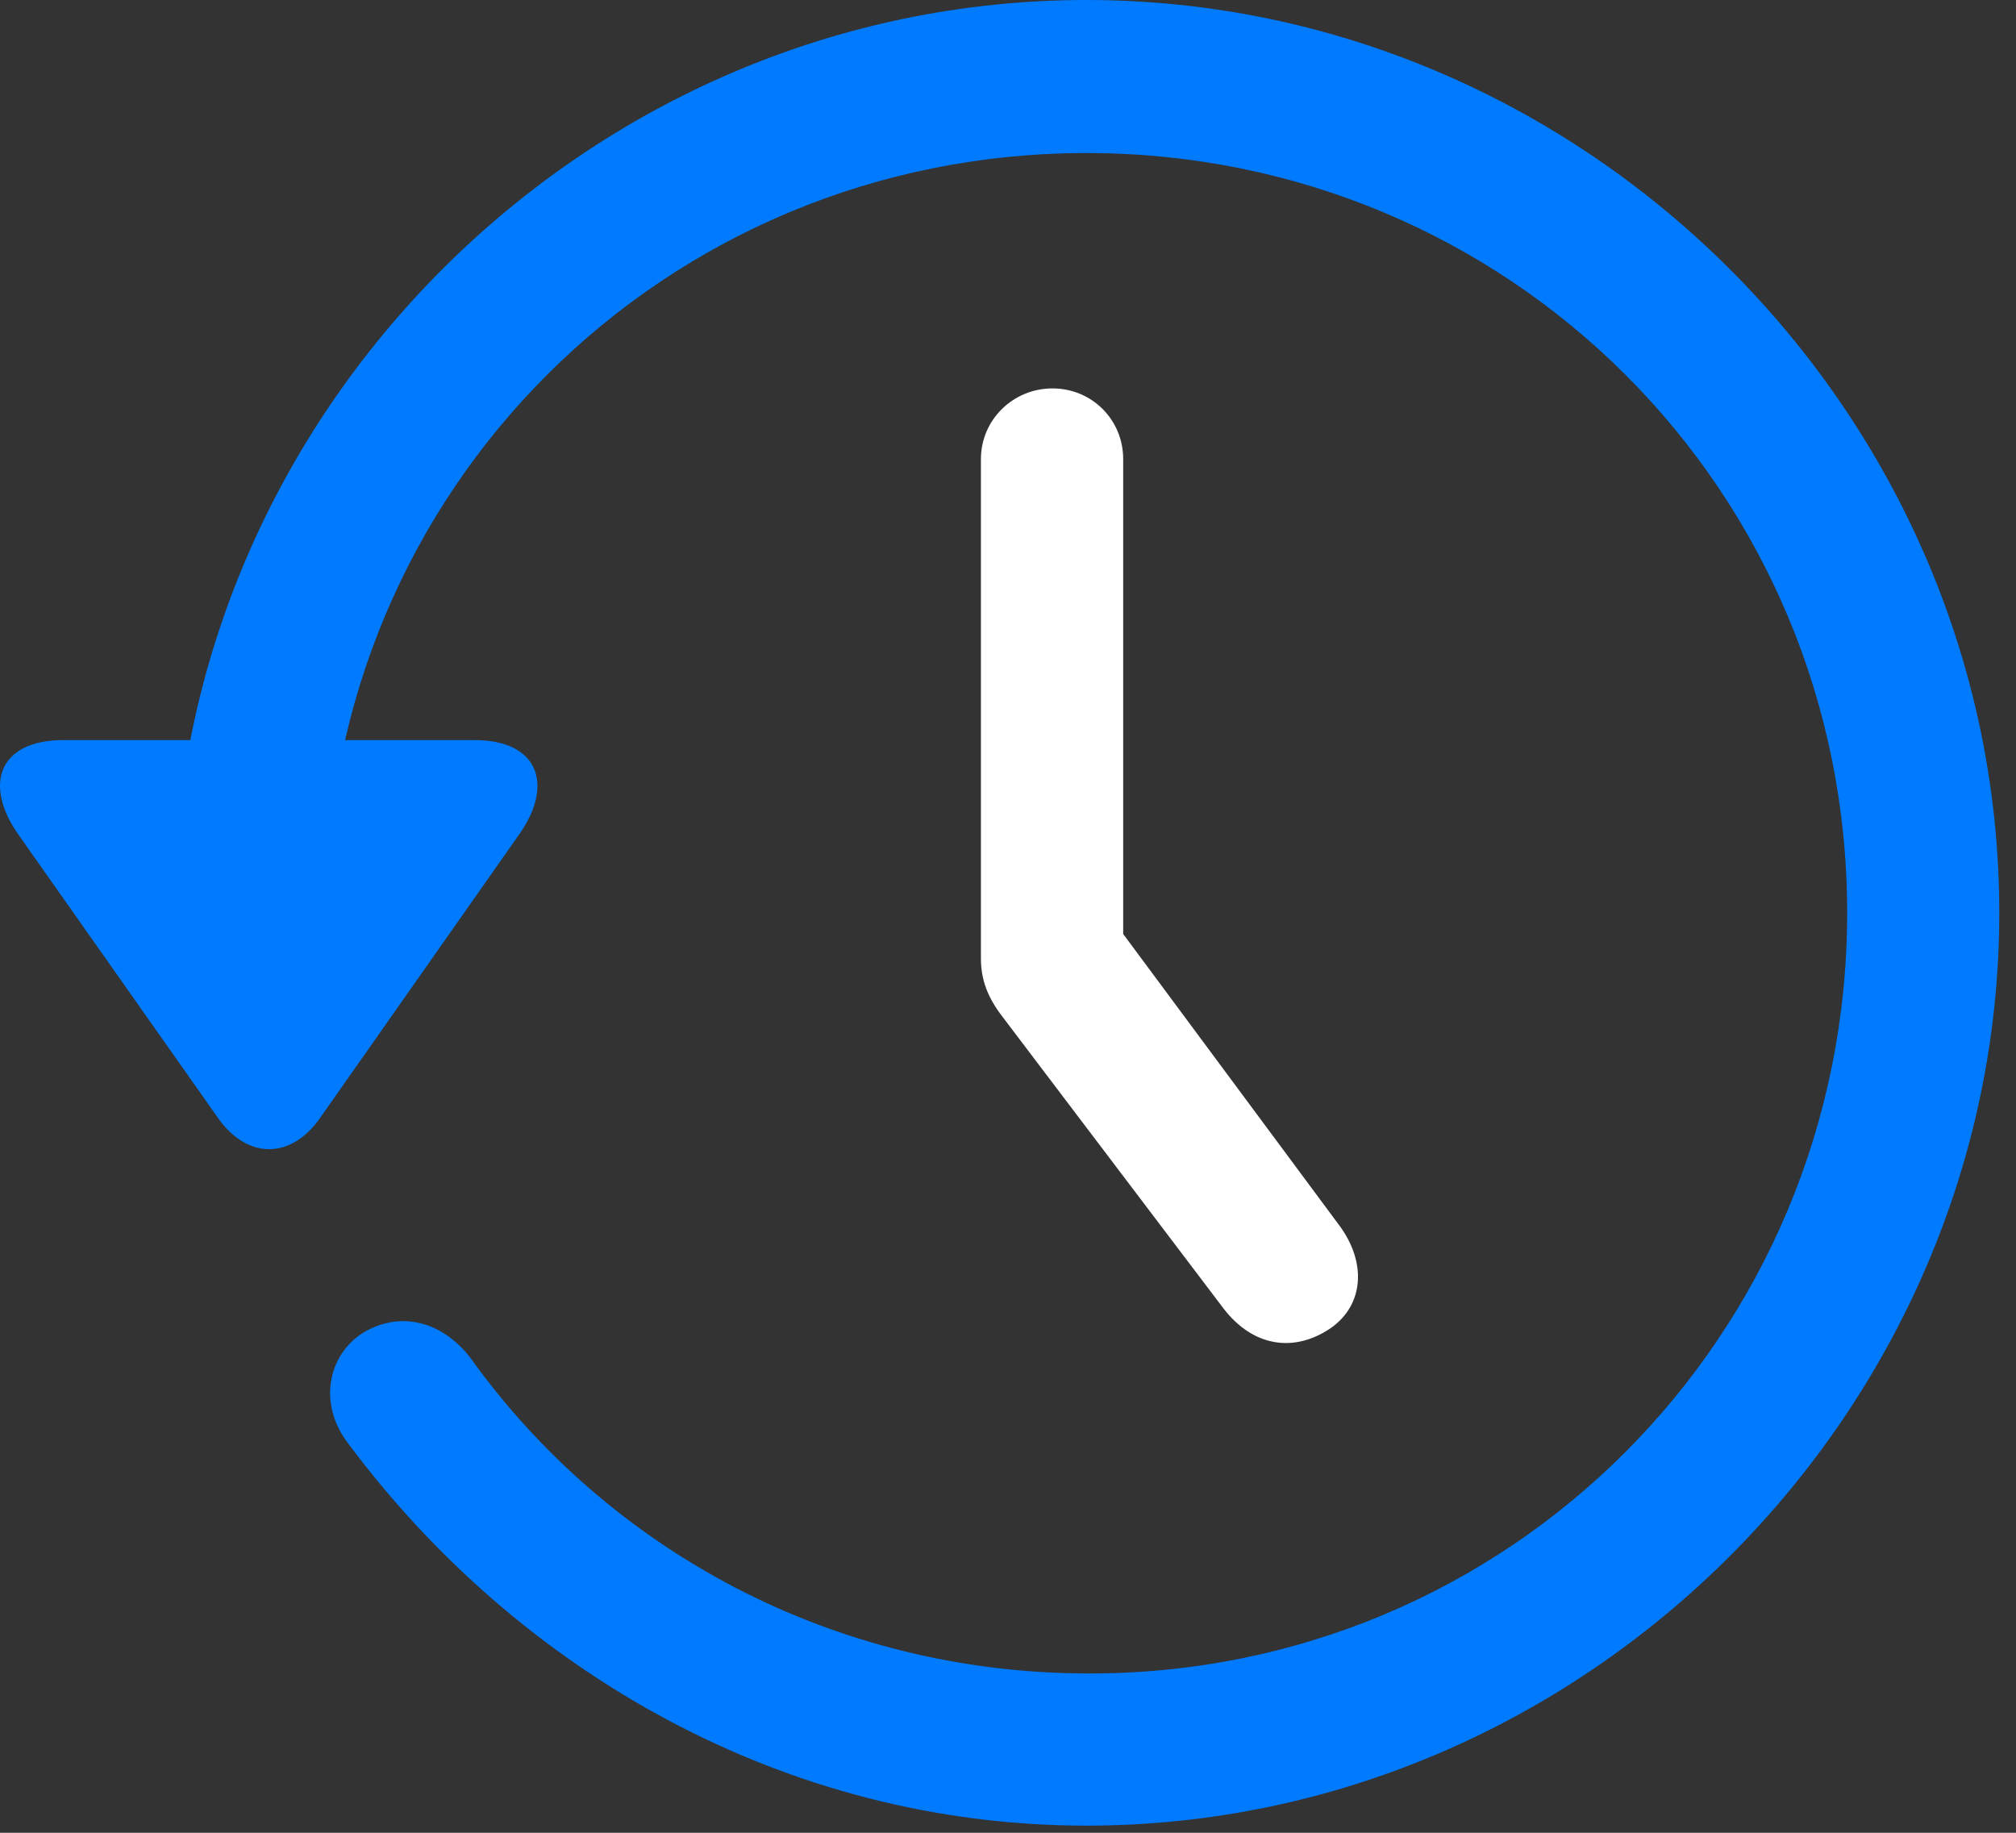 <svg width="44" height="40" viewBox="0 0 44 40" fill="none" xmlns="http://www.w3.org/2000/svg">
<rect x="0" y="0" width="44" height="40" fill="#333333" stroke="none"/>
<g id="clock.arrow.circlepath 1" clip-path="url(#clip0_884_339)">
<g id="Group">
<path id="Vector" d="M23.714 39.844C34.593 39.844 43.635 30.801 43.635 19.922C43.635 9.023 34.593 0 23.714 0C12.815 0 3.792 9.004 3.792 19.902H7.112C7.112 10.684 14.495 3.34 23.714 3.34C32.932 3.34 40.315 10.703 40.315 19.922C40.315 29.141 32.932 36.562 23.714 36.523C18.147 36.504 13.264 33.809 10.276 29.648C9.671 28.848 8.753 28.594 7.932 29.082C7.151 29.57 6.936 30.645 7.6 31.504C11.311 36.484 17.131 39.844 23.714 39.844ZM1.389 16.152C-0.017 16.152 -0.368 17.109 0.393 18.203L4.768 24.414C5.413 25.312 6.35 25.293 6.975 24.414L11.35 18.184C12.092 17.109 11.741 16.152 10.354 16.152H1.389Z" fill="#007AFF"/>
<path id="Vector_2" d="M22.971 8.477C22.112 8.477 21.409 9.16 21.409 10.02V20.918C21.409 21.367 21.546 21.758 21.878 22.188L26.702 28.555C27.346 29.395 28.245 29.531 29.046 28.984C29.768 28.477 29.827 27.559 29.241 26.758L22.737 17.988L24.514 23.457V10.02C24.514 9.16 23.831 8.477 22.971 8.477Z" fill="white"/>
</g>
</g>
<defs>
<clipPath id="clip0_884_339">
<rect width="43.635" height="39.863" fill="white"/>
</clipPath>
</defs>
</svg>
